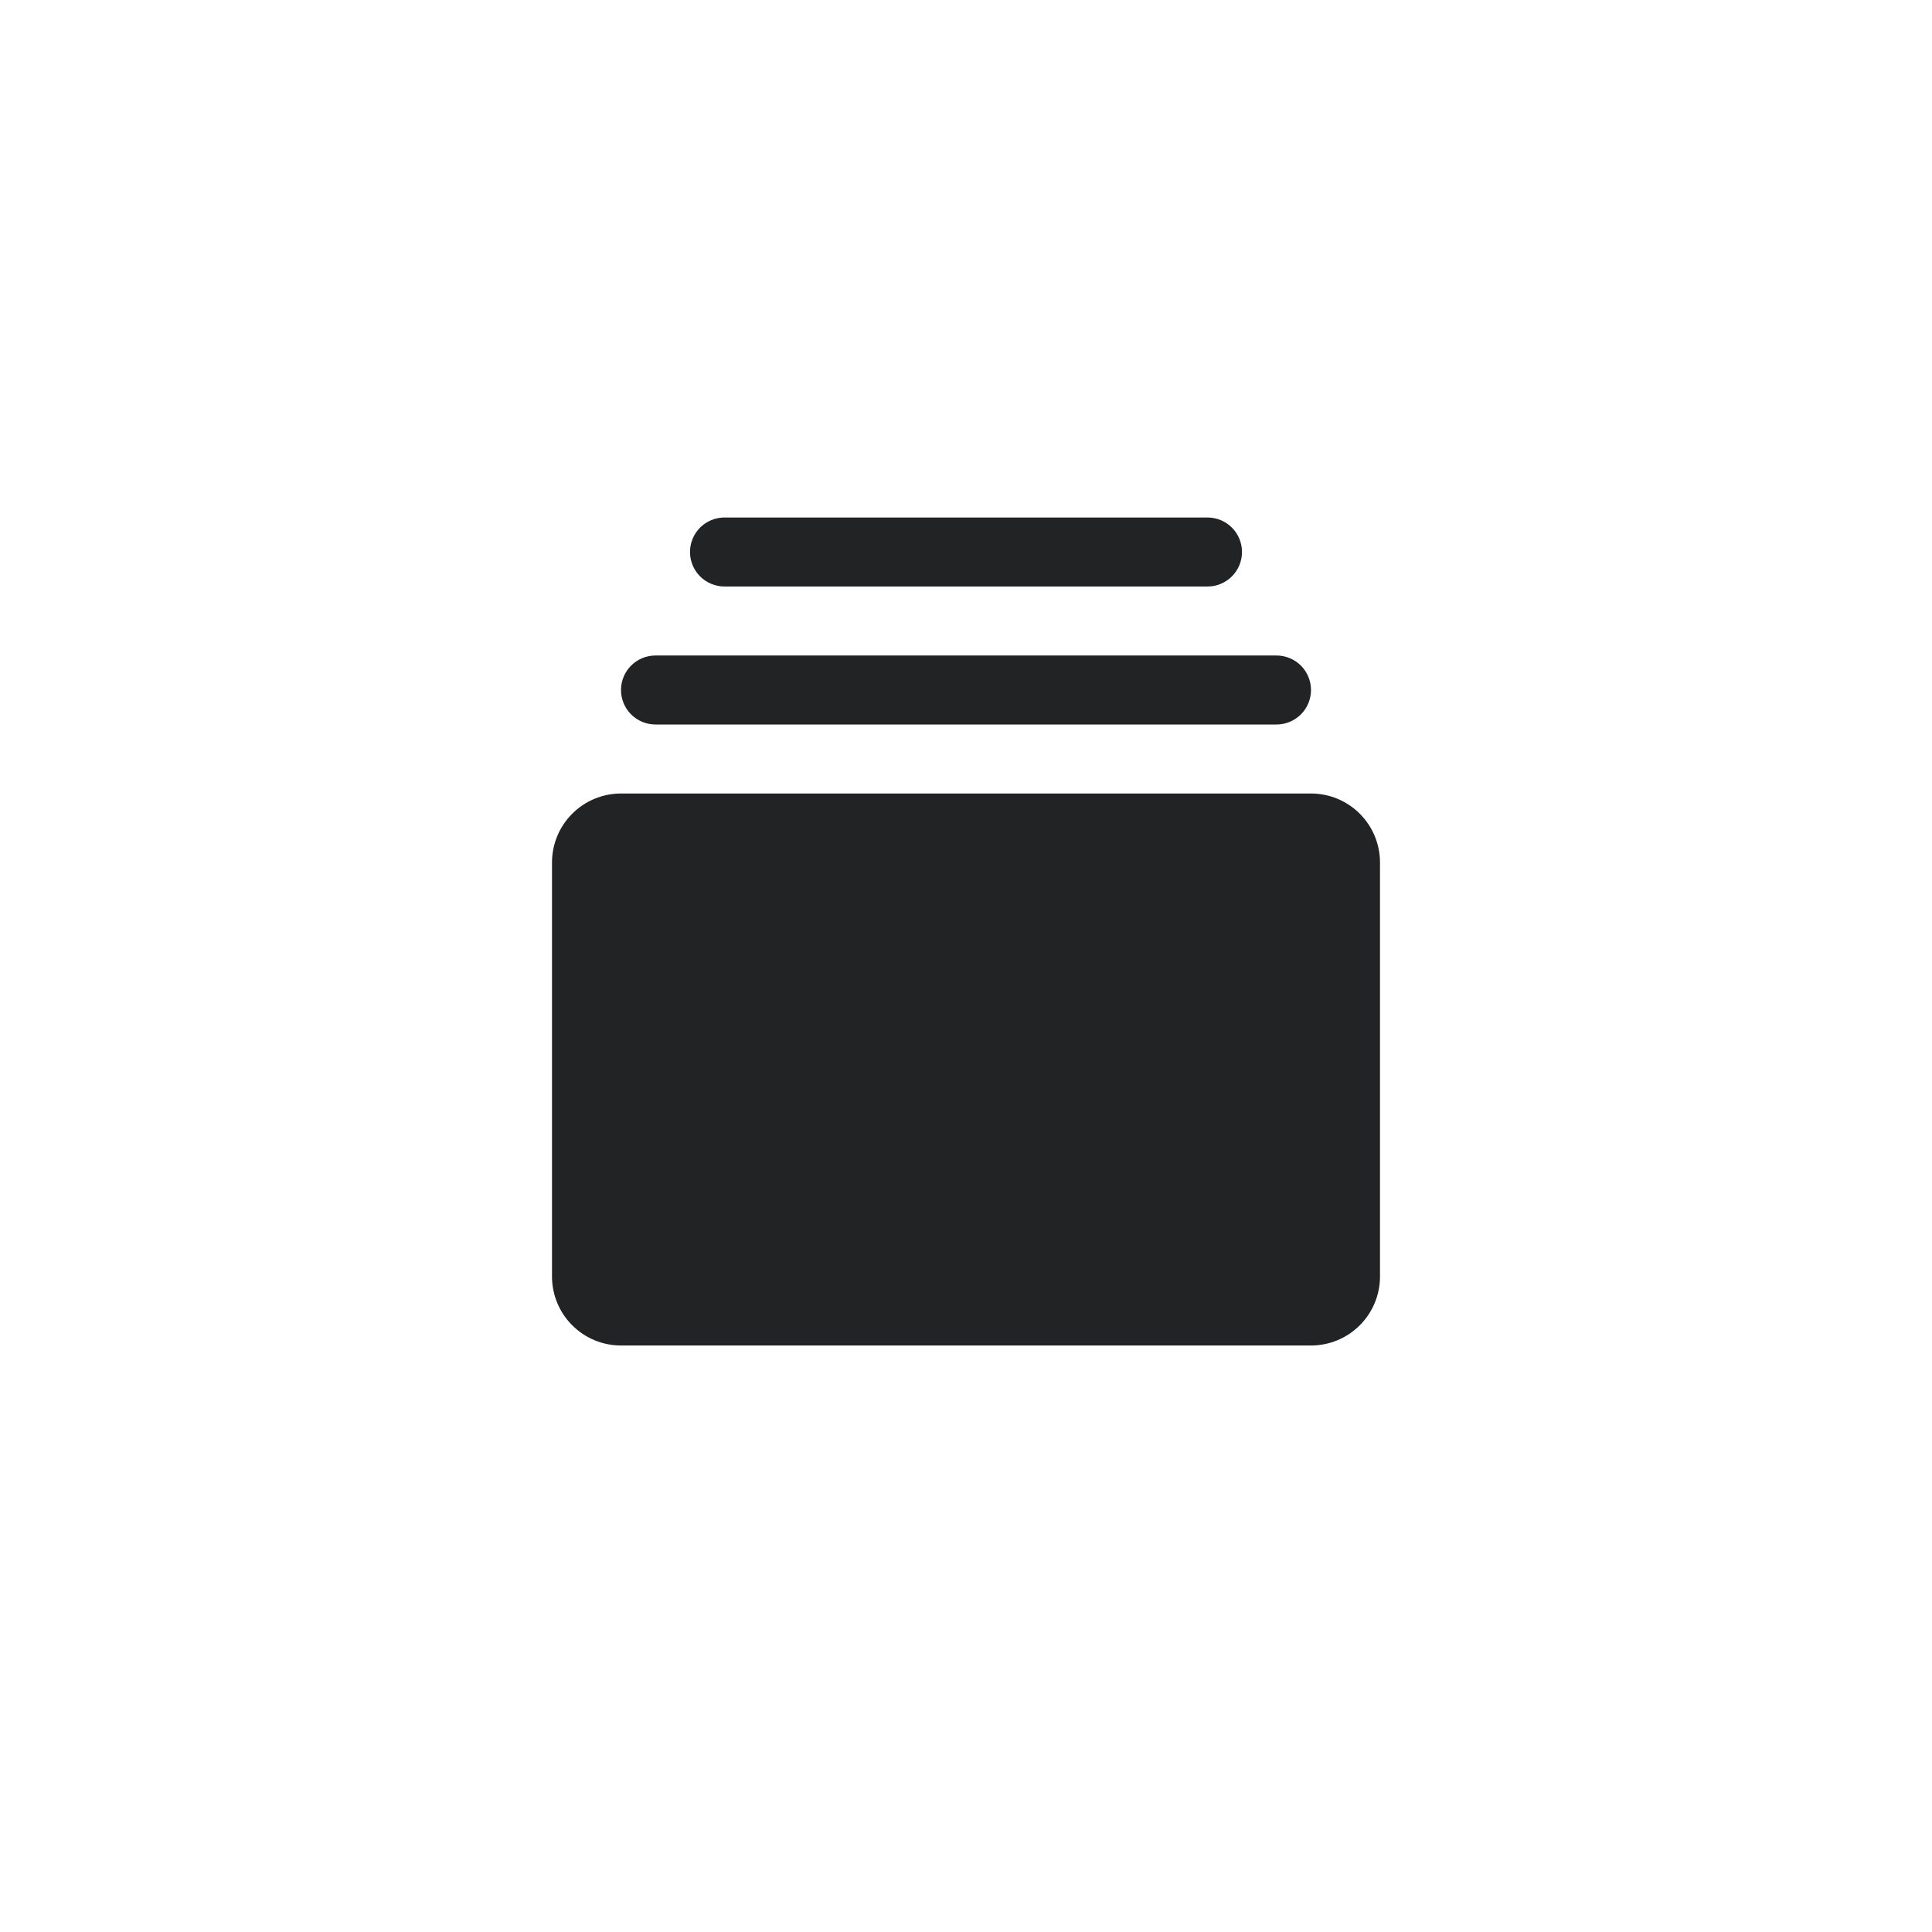 <svg xmlns="http://www.w3.org/2000/svg" fill="none" viewBox="0 0 84 84" height="84" width="84">
<g filter="url(#filter0_dd_16_8)">
<rect fill="white" rx="8" height="72" width="72" y="6" x="6"></rect>
<path fill="#222325" d="M60 37.5V55.5C60 56.296 59.684 57.059 59.121 57.621C58.559 58.184 57.796 58.5 57 58.5H27C26.204 58.5 25.441 58.184 24.879 57.621C24.316 57.059 24 56.296 24 55.5V37.5C24 36.704 24.316 35.941 24.879 35.379C25.441 34.816 26.204 34.5 27 34.5H57C57.796 34.5 58.559 34.816 59.121 35.379C59.684 35.941 60 36.704 60 37.5ZM28.5 31.5H55.5C55.898 31.5 56.279 31.342 56.561 31.061C56.842 30.779 57 30.398 57 30C57 29.602 56.842 29.221 56.561 28.939C56.279 28.658 55.898 28.5 55.5 28.5H28.5C28.102 28.5 27.721 28.658 27.439 28.939C27.158 29.221 27 29.602 27 30C27 30.398 27.158 30.779 27.439 31.061C27.721 31.342 28.102 31.5 28.5 31.5ZM31.5 25.5H52.5C52.898 25.5 53.279 25.342 53.561 25.061C53.842 24.779 54 24.398 54 24C54 23.602 53.842 23.221 53.561 22.939C53.279 22.658 52.898 22.5 52.5 22.5H31.5C31.102 22.5 30.721 22.658 30.439 22.939C30.158 23.221 30 23.602 30 24C30 24.398 30.158 24.779 30.439 25.061C30.721 25.342 31.102 25.5 31.5 25.5Z"></path>
</g>
<defs>
<filter color-interpolation-filters="sRGB" filterUnits="userSpaceOnUse" height="84" width="84" y="0" x="0" id="filter0_dd_16_8">
<feFlood result="BackgroundImageFix" flood-opacity="0"></feFlood>
<feColorMatrix result="hardAlpha" values="0 0 0 0 0 0 0 0 0 0 0 0 0 0 0 0 0 0 127 0" type="matrix" in="SourceAlpha"></feColorMatrix>
<feOffset dy="2" dx="2"></feOffset>
<feGaussianBlur stdDeviation="2"></feGaussianBlur>
<feComposite operator="out" in2="hardAlpha"></feComposite>
<feColorMatrix values="0 0 0 0 0 0 0 0 0 0 0 0 0 0 0 0 0 0 0.16 0" type="matrix"></feColorMatrix>
<feBlend result="effect1_dropShadow_16_8" in2="BackgroundImageFix" mode="normal"></feBlend>
<feColorMatrix result="hardAlpha" values="0 0 0 0 0 0 0 0 0 0 0 0 0 0 0 0 0 0 127 0" type="matrix" in="SourceAlpha"></feColorMatrix>
<feOffset dy="-2" dx="-2"></feOffset>
<feGaussianBlur stdDeviation="2"></feGaussianBlur>
<feComposite operator="out" in2="hardAlpha"></feComposite>
<feColorMatrix values="0 0 0 0 0 0 0 0 0 0 0 0 0 0 0 0 0 0 0.16 0" type="matrix"></feColorMatrix>
<feBlend result="effect2_dropShadow_16_8" in2="effect1_dropShadow_16_8" mode="normal"></feBlend>
<feBlend result="shape" in2="effect2_dropShadow_16_8" in="SourceGraphic" mode="normal"></feBlend>
</filter>
</defs>
</svg>
